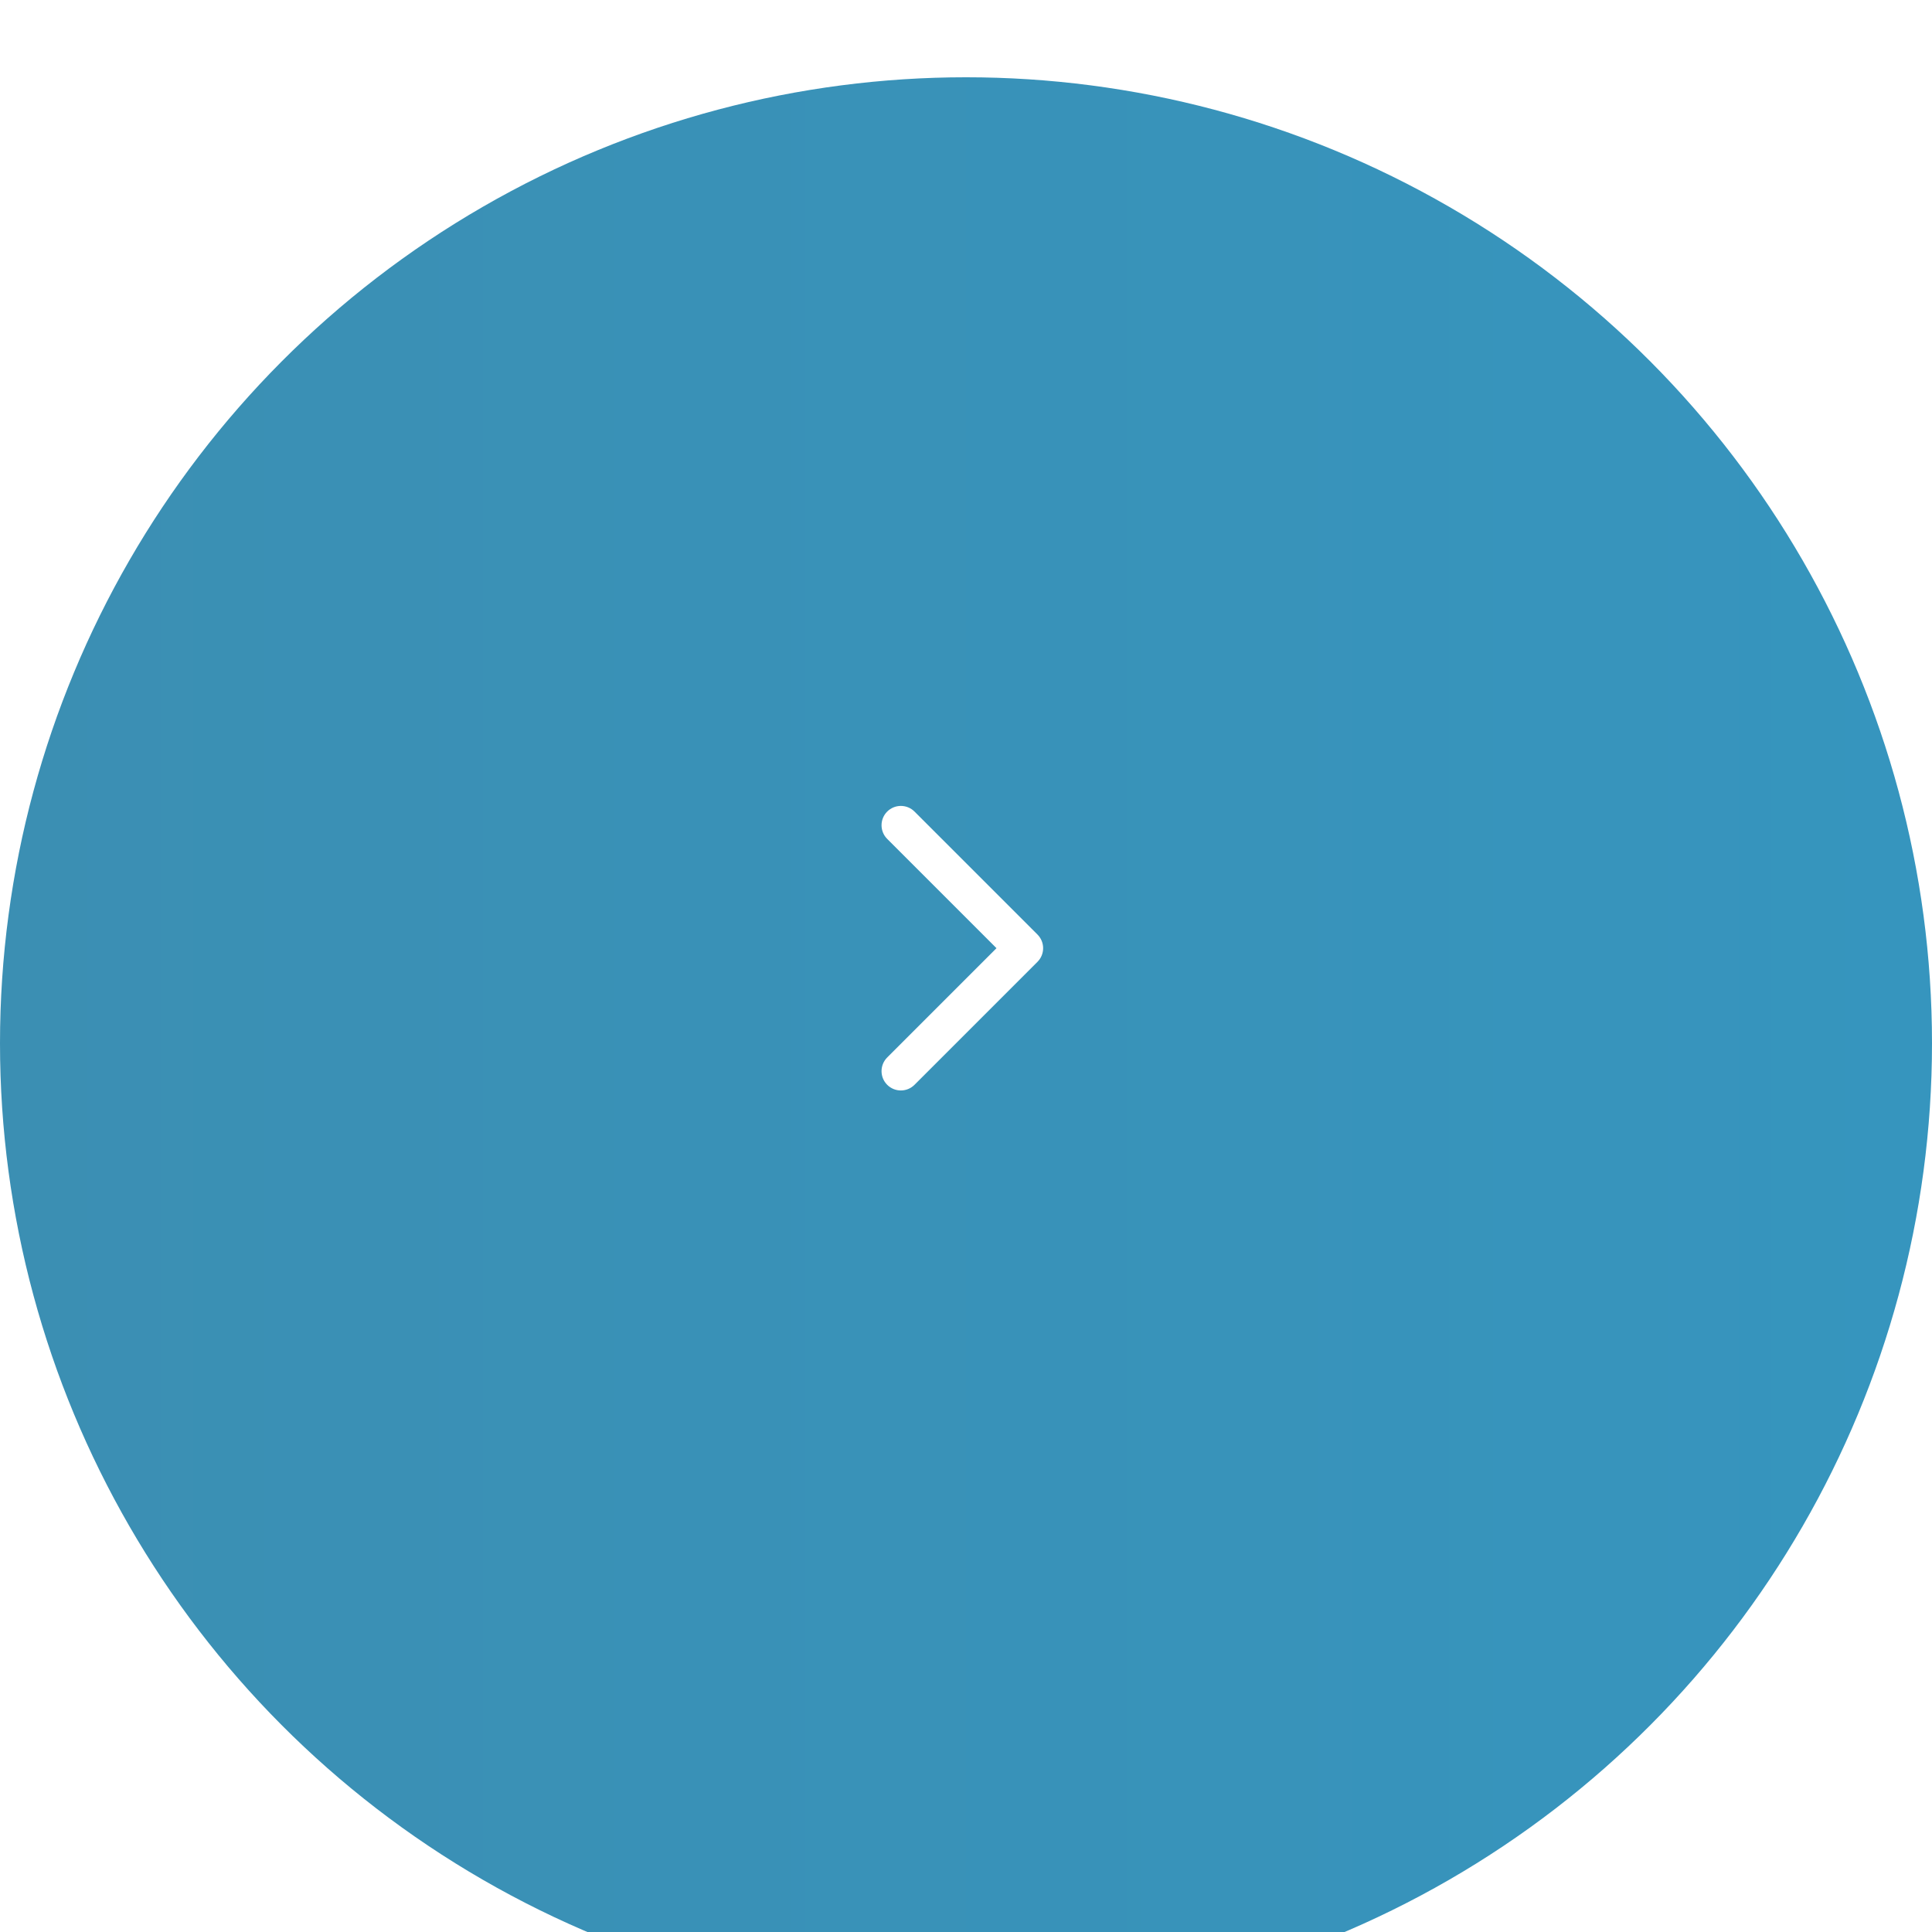 <?xml version="1.0" encoding="UTF-8"?> <svg xmlns="http://www.w3.org/2000/svg" width="100" height="100" viewBox="0 0 100 100" fill="none"><g filter="url(#filter0_i_2540_789)"><circle cx="50" cy="50" r="50" fill="url(#paint0_linear_2540_789)"></circle></g><path d="M53.699 49.785C54.09 49.395 54.09 48.761 53.699 48.371L47.335 42.007C46.945 41.617 46.312 41.617 45.921 42.007C45.531 42.398 45.531 43.031 45.921 43.421L51.578 49.078L45.921 54.735C45.531 55.126 45.531 55.759 45.921 56.149C46.312 56.54 46.945 56.54 47.335 56.149L53.699 49.785ZM51.992 50.078H52.992V48.078H51.992V50.078Z" fill="white"></path><defs><filter id="filter0_i_2540_789" x="0" y="0" width="100" height="104" filterUnits="userSpaceOnUse" color-interpolation-filters="sRGB"><feFlood flood-opacity="0" result="BackgroundImageFix"></feFlood><feBlend mode="normal" in="SourceGraphic" in2="BackgroundImageFix" result="shape"></feBlend><feColorMatrix in="SourceAlpha" type="matrix" values="0 0 0 0 0 0 0 0 0 0 0 0 0 0 0 0 0 0 127 0" result="hardAlpha"></feColorMatrix><feOffset dy="4"></feOffset><feGaussianBlur stdDeviation="12.5"></feGaussianBlur><feComposite in2="hardAlpha" operator="arithmetic" k2="-1" k3="1"></feComposite><feColorMatrix type="matrix" values="0 0 0 0 1 0 0 0 0 1 0 0 0 0 1 0 0 0 0.25 0"></feColorMatrix><feBlend mode="normal" in2="shape" result="effect1_innerShadow_2540_789"></feBlend></filter><linearGradient id="paint0_linear_2540_789" x1="100" y1="50" x2="0" y2="50" gradientUnits="userSpaceOnUse"><stop stop-color="#3695BE"></stop><stop offset="1" stop-color="#3B8FB3"></stop></linearGradient></defs></svg> 